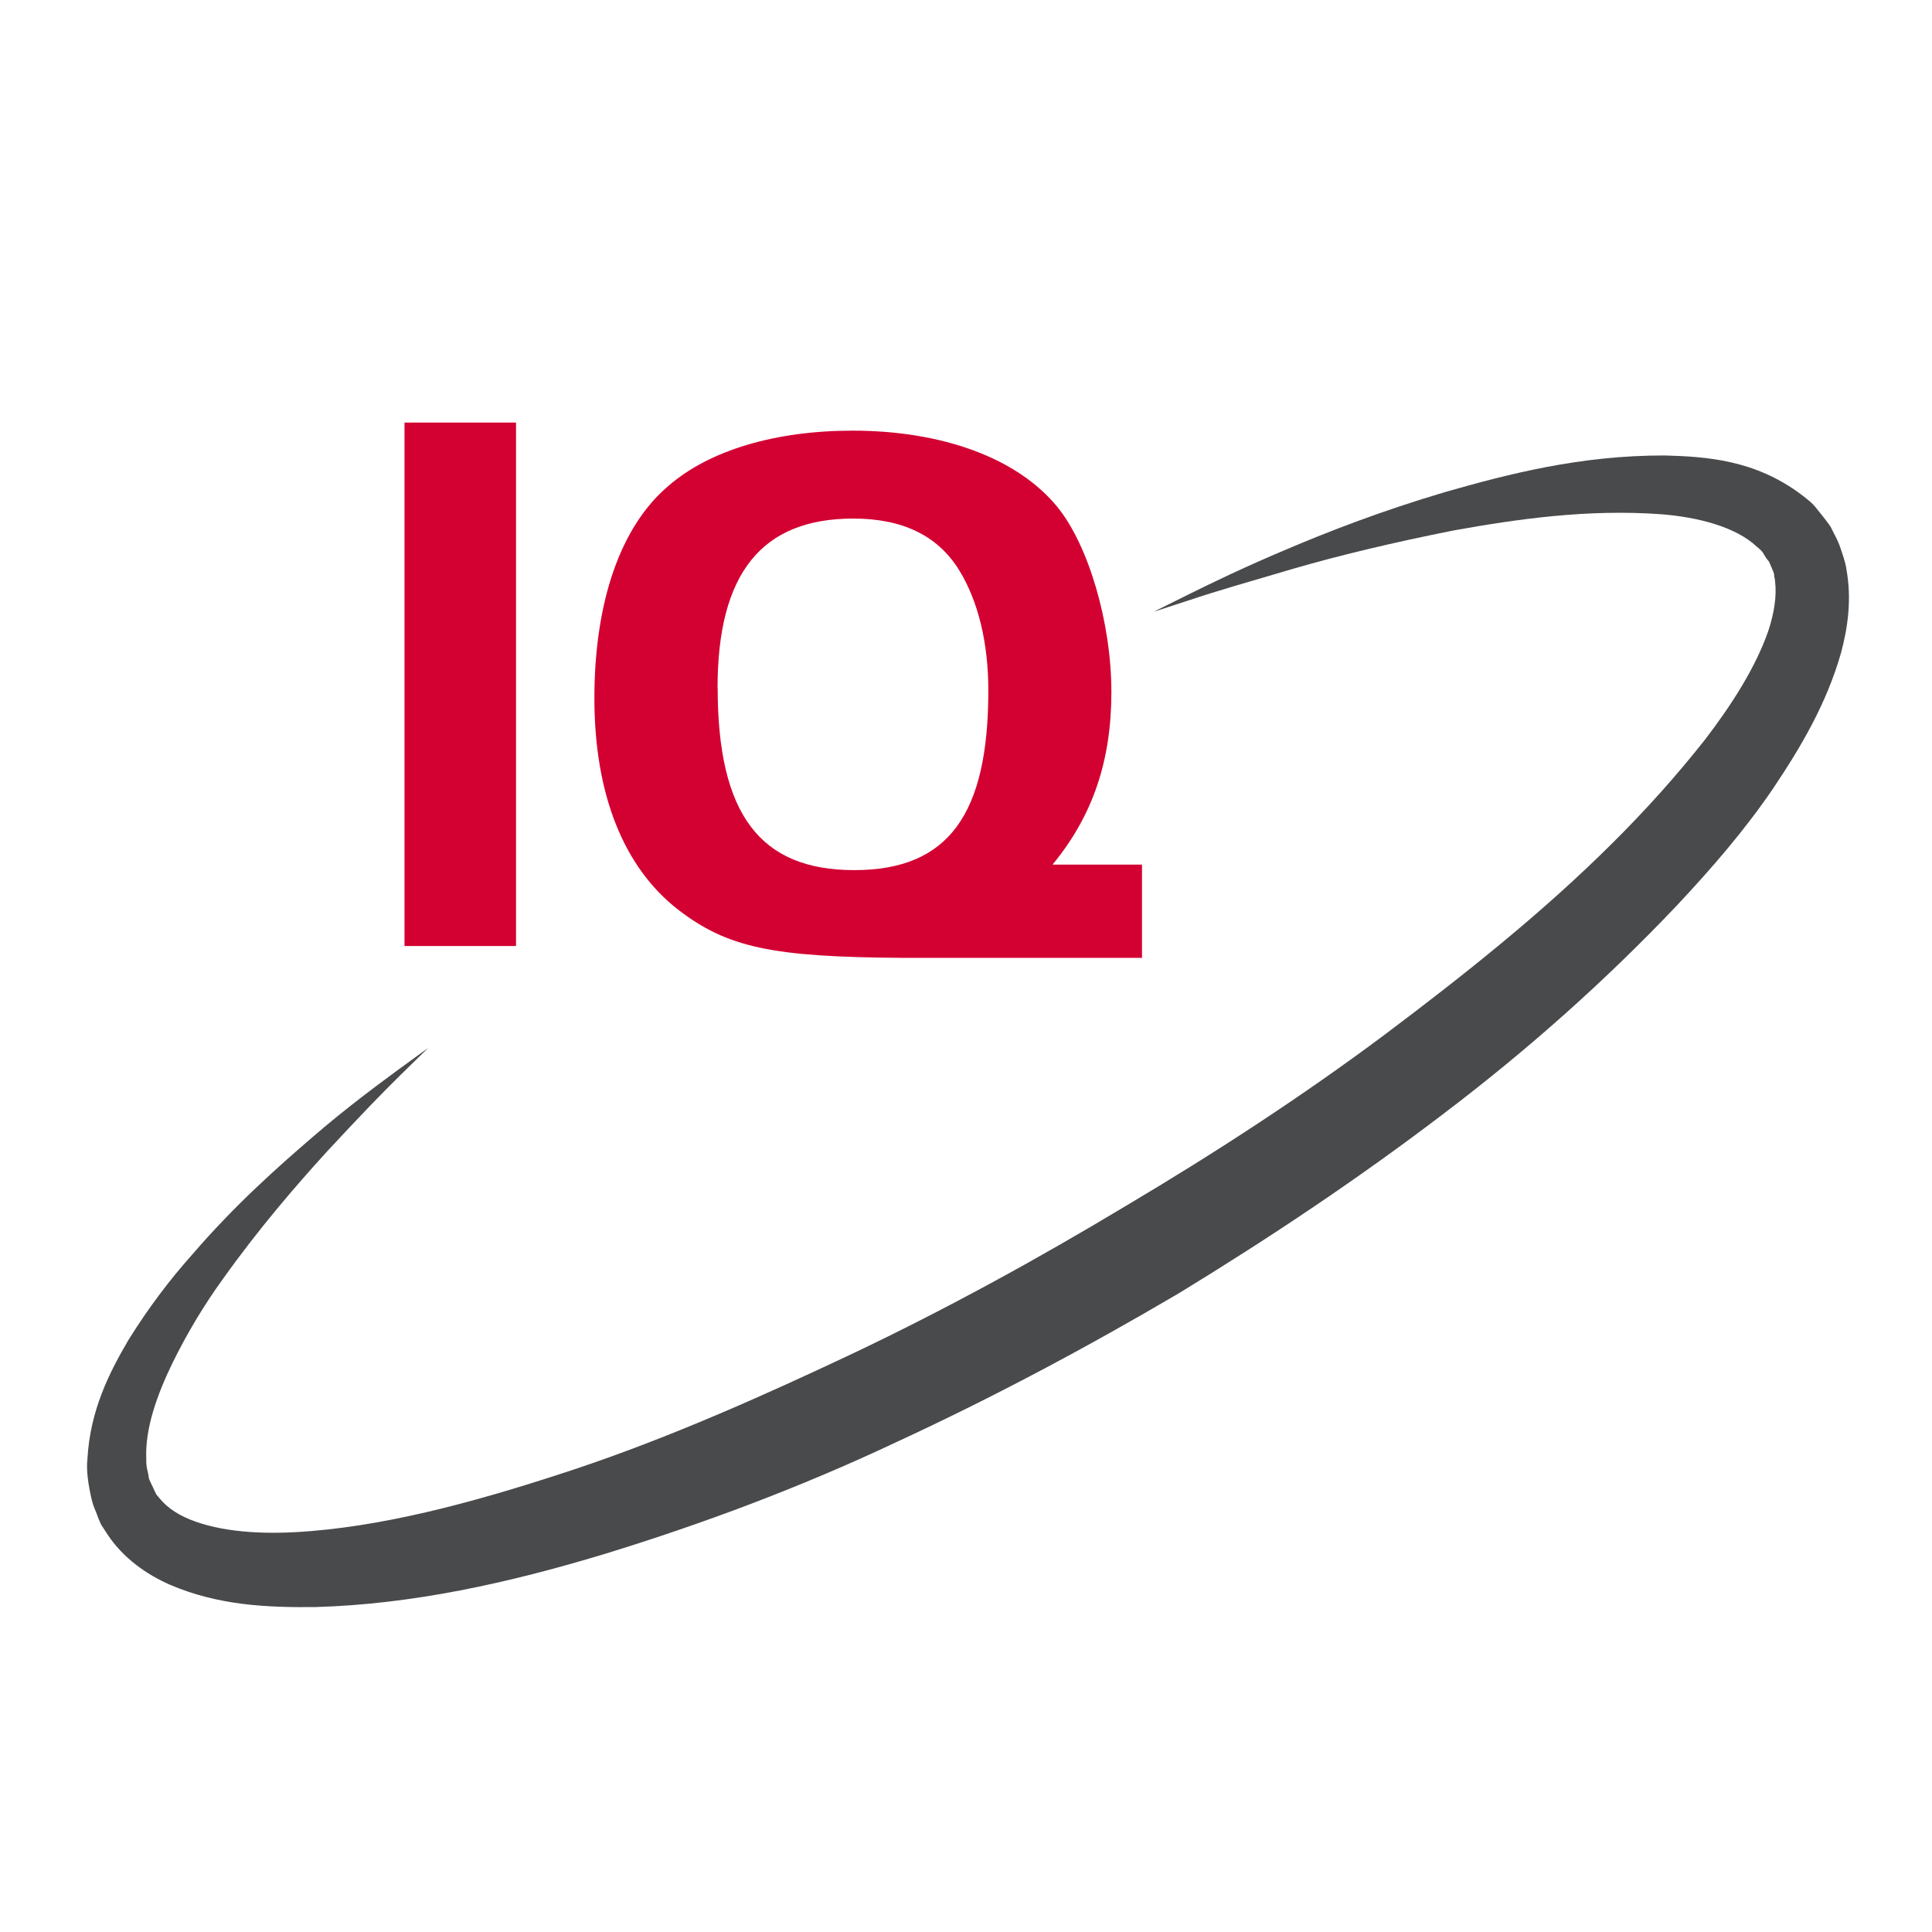 <?xml version="1.0" encoding="UTF-8"?><svg id="b" xmlns="http://www.w3.org/2000/svg" viewBox="0 0 320 320"><g id="c"><path d="M191.26,101.24s1.95-.98,5.63-2.8c3.68-1.82,9.12-4.47,16.23-7.46,7.08-3.02,15.82-6.39,26.2-9.47,10.38-2.96,22.34-6.1,36.4-6.07,6.92.19,14.94.72,22.59,6.45.94.72,1.89,1.42,2.64,2.42l1.16,1.45.57.75.28.38.13.19c.16.25-.13-.31.35.63.41.88.79,1.45,1.23,2.58.44,1.29,1.01,2.83,1.16,4.03.88,4.88.25,9.53-.88,13.75-2.39,8.43-6.64,15.63-11.29,22.56-4.69,6.89-10.19,13.24-15.98,19.41-11.64,12.27-24.57,23.81-38.57,34.42-13.94,10.63-28.72,20.51-43.88,29.76-15.29,9-30.99,17.36-46.87,24.69-15.82,7.46-32.02,13.5-48.07,18.43-16.08,4.88-32.09,8.4-48.1,8.84-7.96.09-16.08-.28-24-3.68-3.9-1.7-7.8-4.44-10.38-8.34l-.94-1.45c.19.41-.41-.75-.35-.69l-.06-.16-.13-.28-.22-.6c-.31-.88-.63-1.38-.91-2.55-.57-2.42-.94-4.91-.72-6.76.44-8.08,3.62-14.31,6.79-19.72,3.33-5.35,6.89-10.04,10.51-14.09,7.11-8.27,14.16-14.5,20.01-19.54s10.73-8.59,14.03-11.04c3.33-2.42,5.1-3.71,5.1-3.71,0,0-1.57,1.54-4.5,4.4s-7.11,7.2-12.27,12.77c-5.13,5.63-11.17,12.61-17.24,21.11-3.05,4.22-5.91,8.93-8.4,14.03-2.42,5-4.53,10.7-4.28,15.82-.06,1.42.35,2.17.41,3.05.09.47.66,1.45.94,2.14l.28.57.13.28.06.16c.09.16-.47-.91-.19-.41l.53.63c1.35,1.7,3.43,3.02,6.07,3.93,5.28,1.86,12.14,2.14,19.1,1.54,14.06-1.16,29.04-5.38,44.14-10.41,15.16-5.1,30.39-11.83,45.68-19.06,15.29-7.27,30.39-15.54,45.14-24.41,14.79-8.78,29.22-18.18,42.75-28.28,13.5-10.13,26.49-20.51,37.72-31.71,5.63-5.57,10.79-11.36,15.41-17.21,4.5-5.88,8.4-12.02,10.48-17.99.98-2.96,1.42-5.82,1.13-8.18-.03-.63-.19-.79-.16-1.26-.16-.57-.66-1.57-.98-2.36.44.82.09.19.16.35l-.06-.09-.13-.16-.25-.31-.44-.69c-.22-.5-.69-.88-1.16-1.26-3.46-3.3-9.81-4.91-15.79-5.38-12.21-.91-24.1.82-34.38,2.67-10.29,2.04-19.28,4.22-26.61,6.35-7.3,2.14-13.09,3.81-16.99,5.13-3.9,1.26-5.98,1.95-5.98,1.95l.03-.03Z" style="fill:#494a4c;"/><path d="M67,69.99h18.47v86.7h-18.47v-86.7Z" style="fill:#d30032;"/><path d="M189.18,158.65h-39.64c-21.71-.13-29.1-1.7-37.31-8.05-8.97-7.02-13.78-19.1-13.78-34.95s4.28-28.47,12.33-35.23c6.76-5.85,17.68-9.09,30.42-9.09,14.94,0,27.31,4.56,33.91,12.61,5.19,6.35,8.97,19.22,8.97,30.67s-3.11,20.54-9.75,28.6h14.82v15.48l.03-.03ZM118.87,113.95c0,20.92,7.02,30.17,22.62,30.17s22.21-9.22,22.21-29.76c0-7.93-1.7-14.82-4.81-19.88-3.52-5.73-9.34-8.59-17.55-8.59-15.19,0-22.49,9.09-22.49,28.06h.03Z" style="fill:#d30032;"/><rect width="320" height="320" style="fill:none;"/></g></svg>